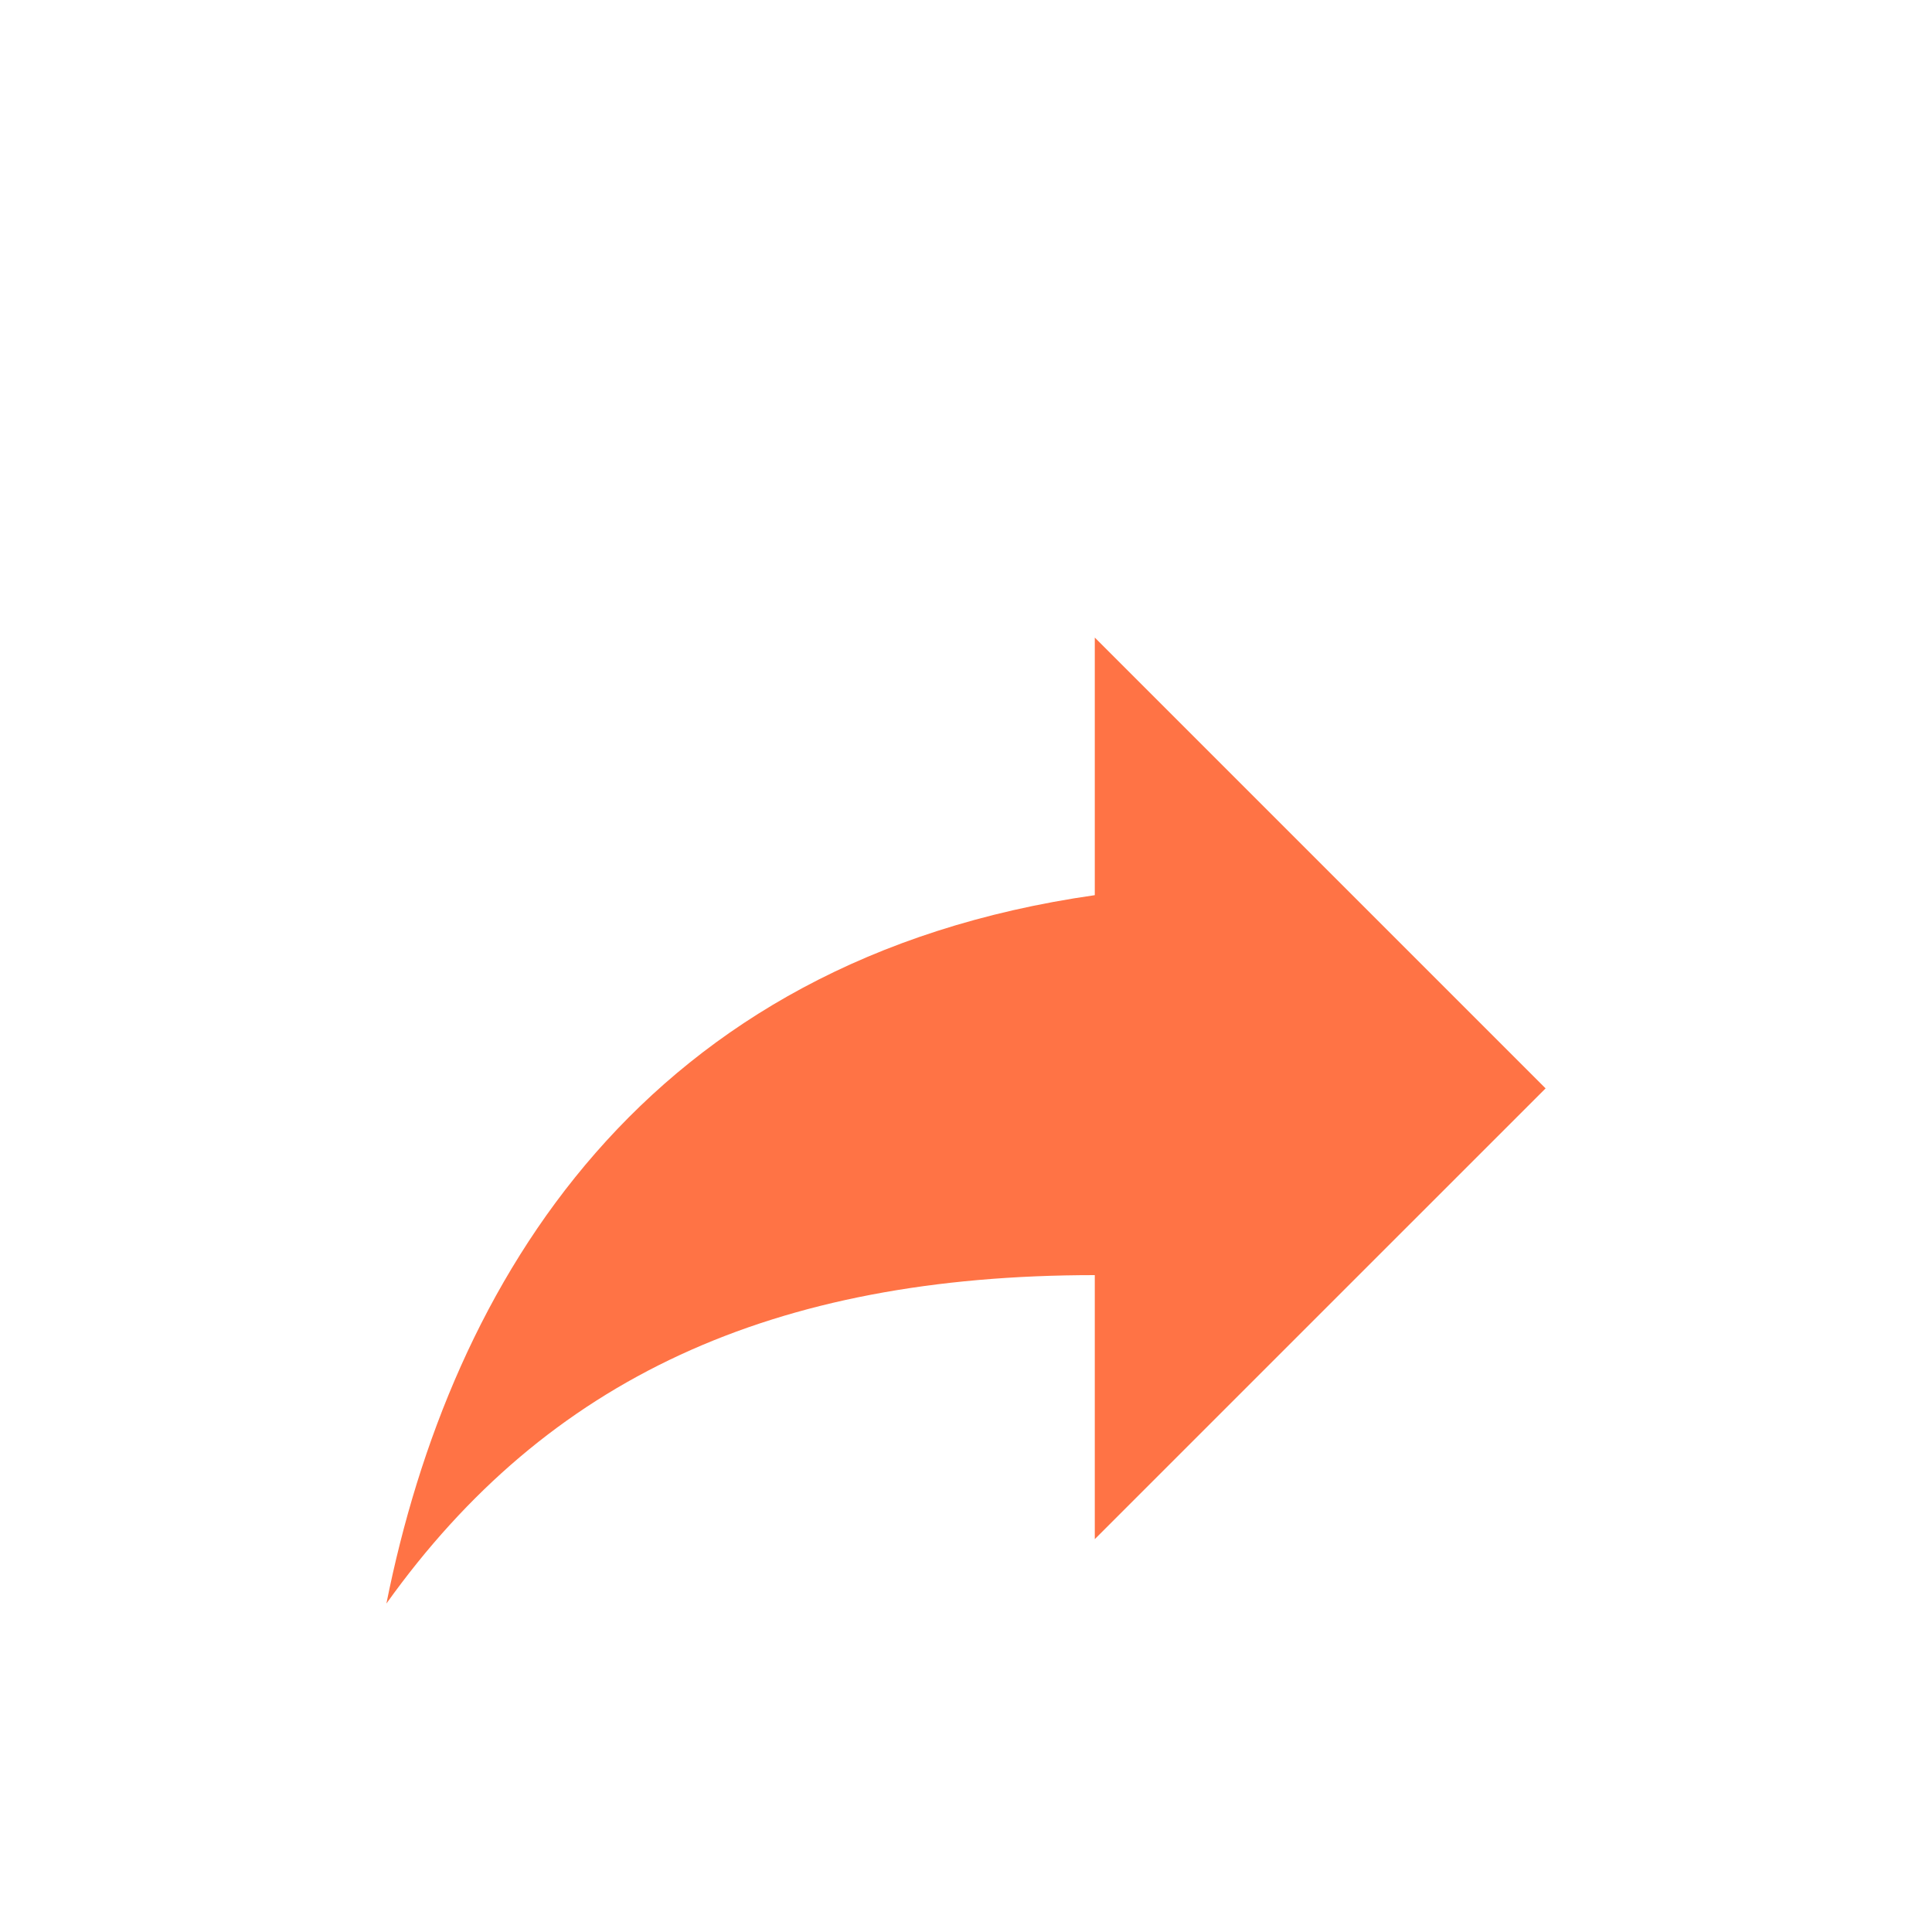 <svg width="50" height="50" viewBox="0 0 50 50" fill="none" xmlns="http://www.w3.org/2000/svg">
<g filter="url(#filter0_d_11459_43207)">
<path d="M40 24.167L28.333 12.5V19.167C16.667 20.833 11.667 29.167 10 37.5C14.167 31.667 20 29 28.333 29V35.833L40 24.167Z" fill="#FF7345"/>
</g>
<defs>
<filter id="filter0_d_11459_43207" x="-4" y="0" width="58" height="58" filterUnits="userSpaceOnUse" color-interpolation-filters="sRGB">
<feFlood flood-opacity="0" result="BackgroundImageFix"/>
<feColorMatrix in="SourceAlpha" type="matrix" values="0 0 0 0 0 0 0 0 0 0 0 0 0 0 0 0 0 0 127 0" result="hardAlpha"/>
<feOffset dy="4"/>
<feGaussianBlur stdDeviation="2"/>
<feComposite in2="hardAlpha" operator="out"/>
<feColorMatrix type="matrix" values="0 0 0 0 0 0 0 0 0 0 0 0 0 0 0 0 0 0 0.25 0"/>
<feBlend mode="normal" in2="BackgroundImageFix" result="effect1_dropShadow_11459_43207"/>
<feBlend mode="normal" in="SourceGraphic" in2="effect1_dropShadow_11459_43207" result="shape"/>
</filter>
</defs>
</svg>
